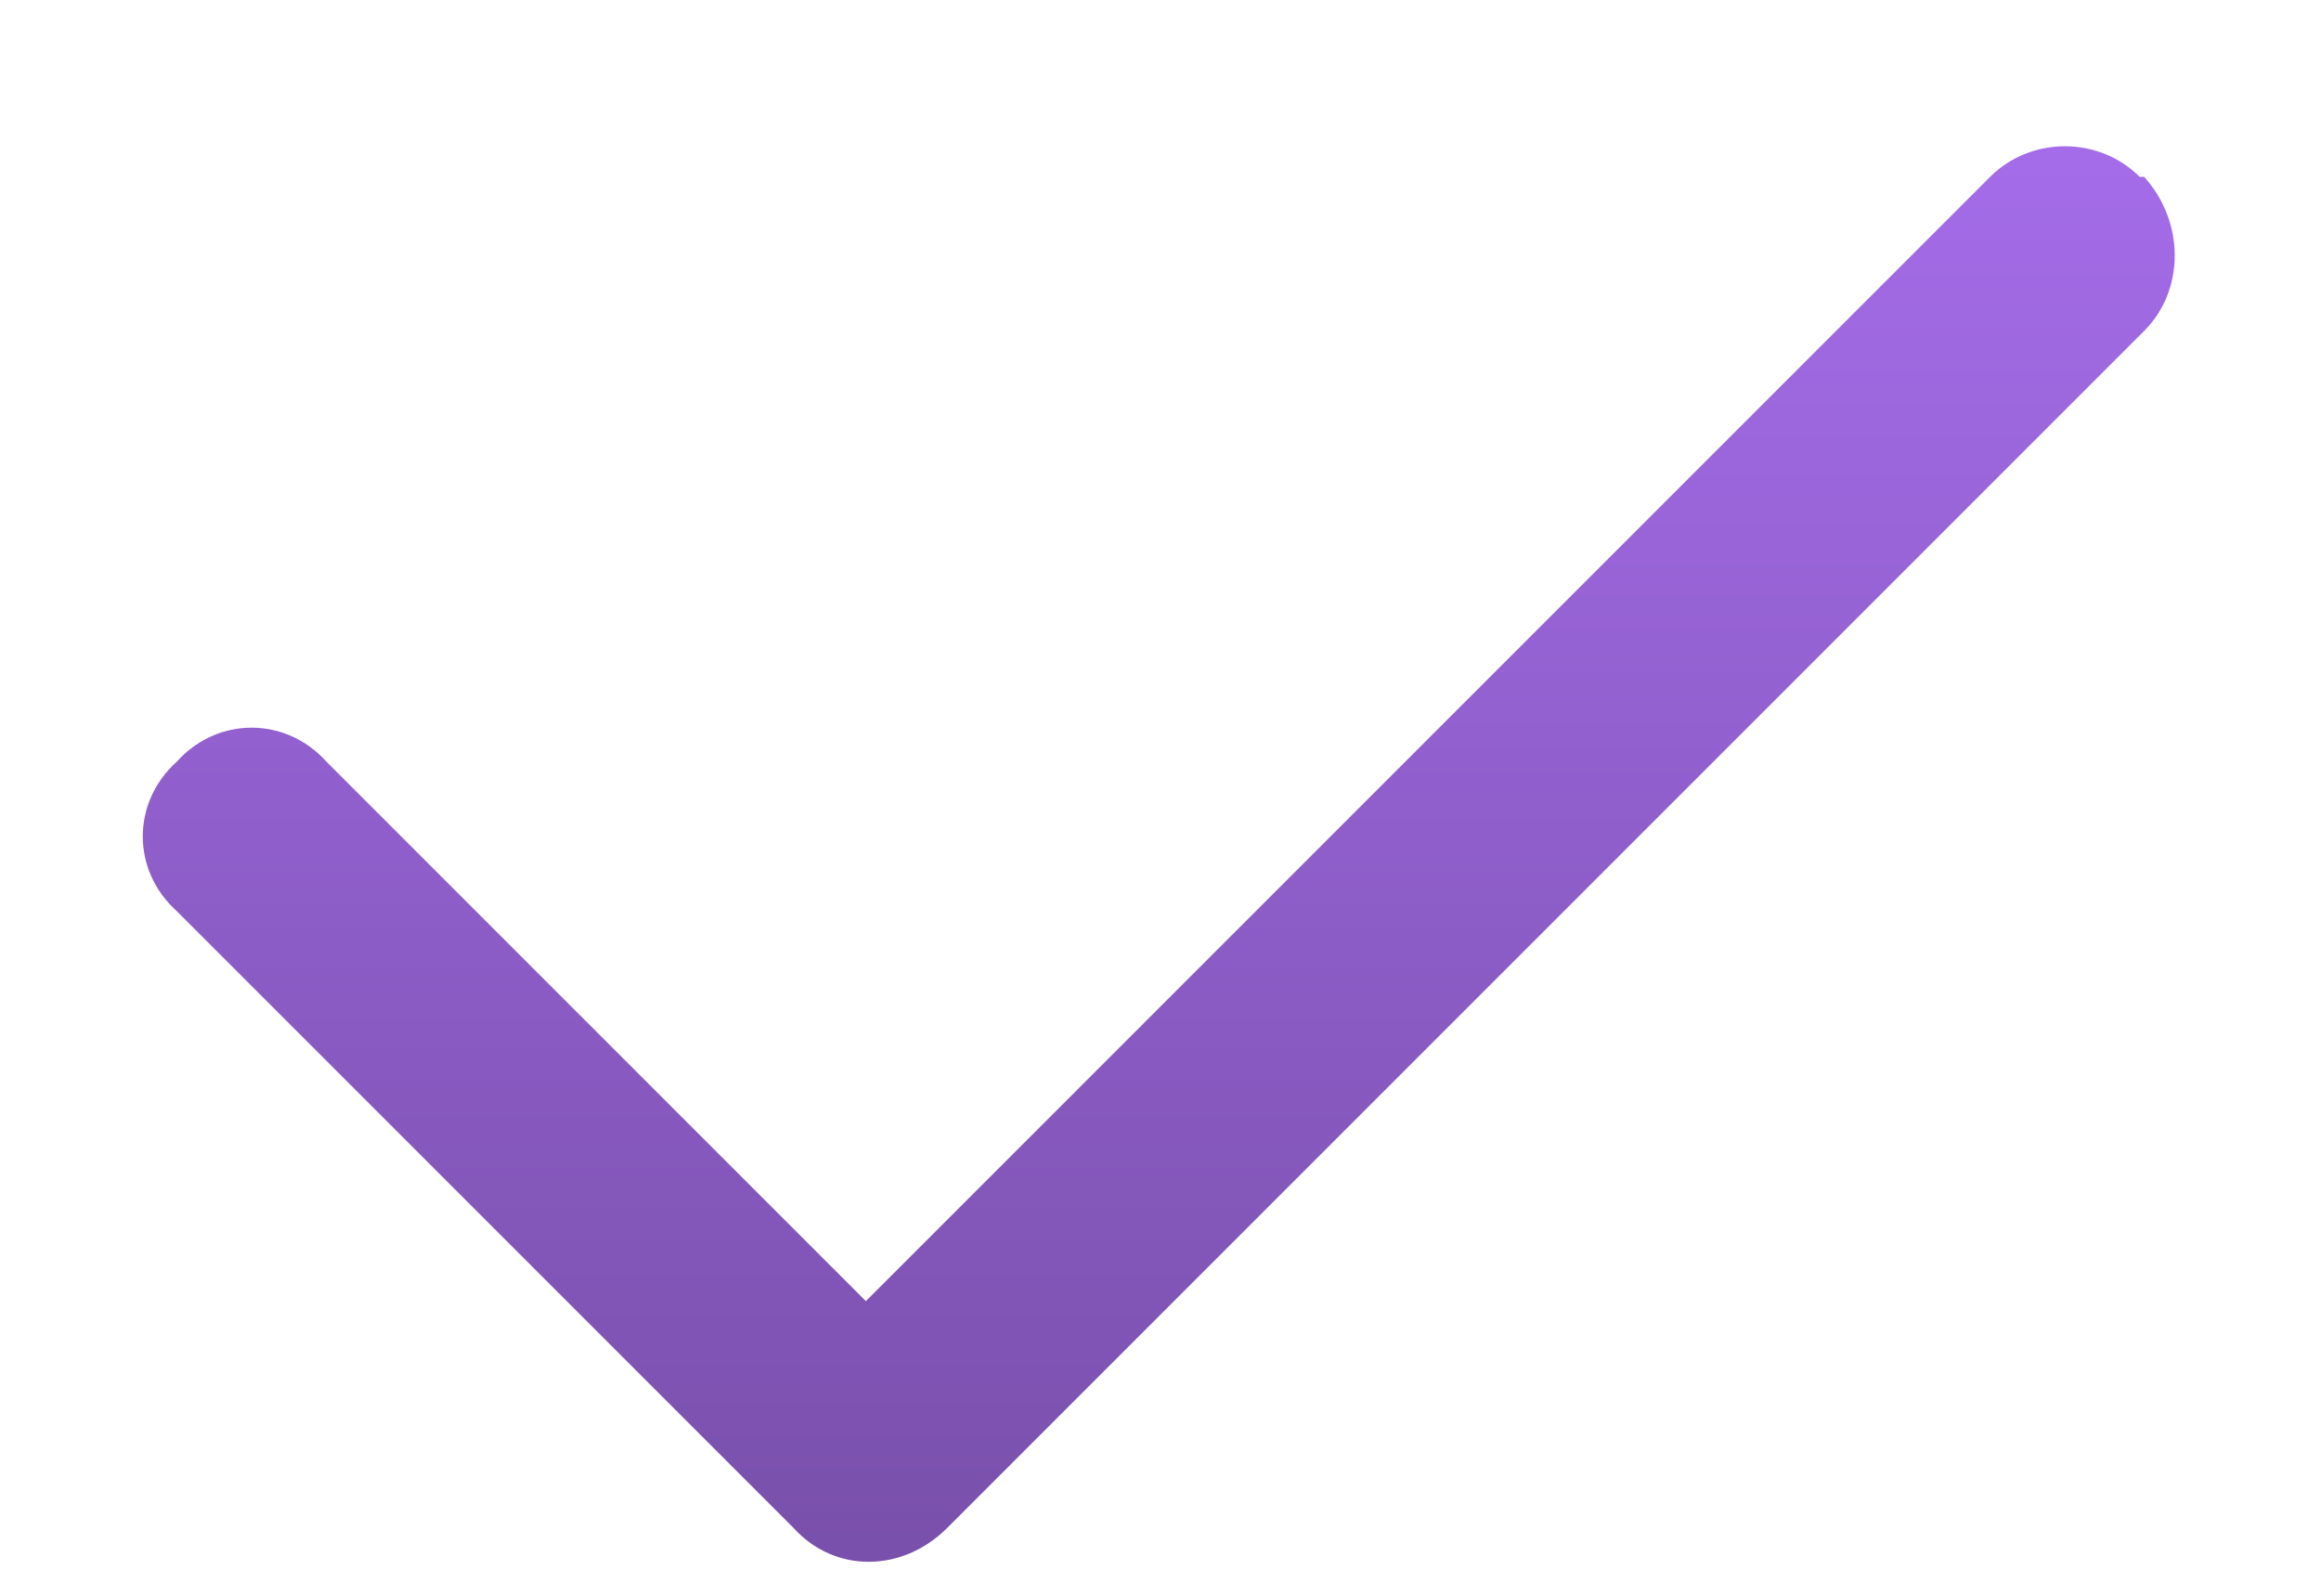 <svg xmlns="http://www.w3.org/2000/svg" width="16" height="11" viewBox="0 0 16 11" fill="none"><path d="M14.781 1.219C15.062 1.531 15.062 2 14.781 2.281L6.531 10.531C6.219 10.844 5.75 10.844 5.469 10.531L1.219 6.281C0.906 6 0.906 5.531 1.219 5.25C1.5 4.938 1.969 4.938 2.25 5.25L5.969 8.969L13.719 1.219C14 0.938 14.469 0.938 14.75 1.219H14.781Z" fill="url(#paint0_linear_4919_6589)"></path><defs><linearGradient id="paint0_linear_4919_6589" x1="8" y1="-2" x2="8" y2="14" gradientUnits="userSpaceOnUse"><stop stop-color="#B275FC"></stop><stop offset="1" stop-color="#6A4696"></stop></linearGradient></defs></svg>
